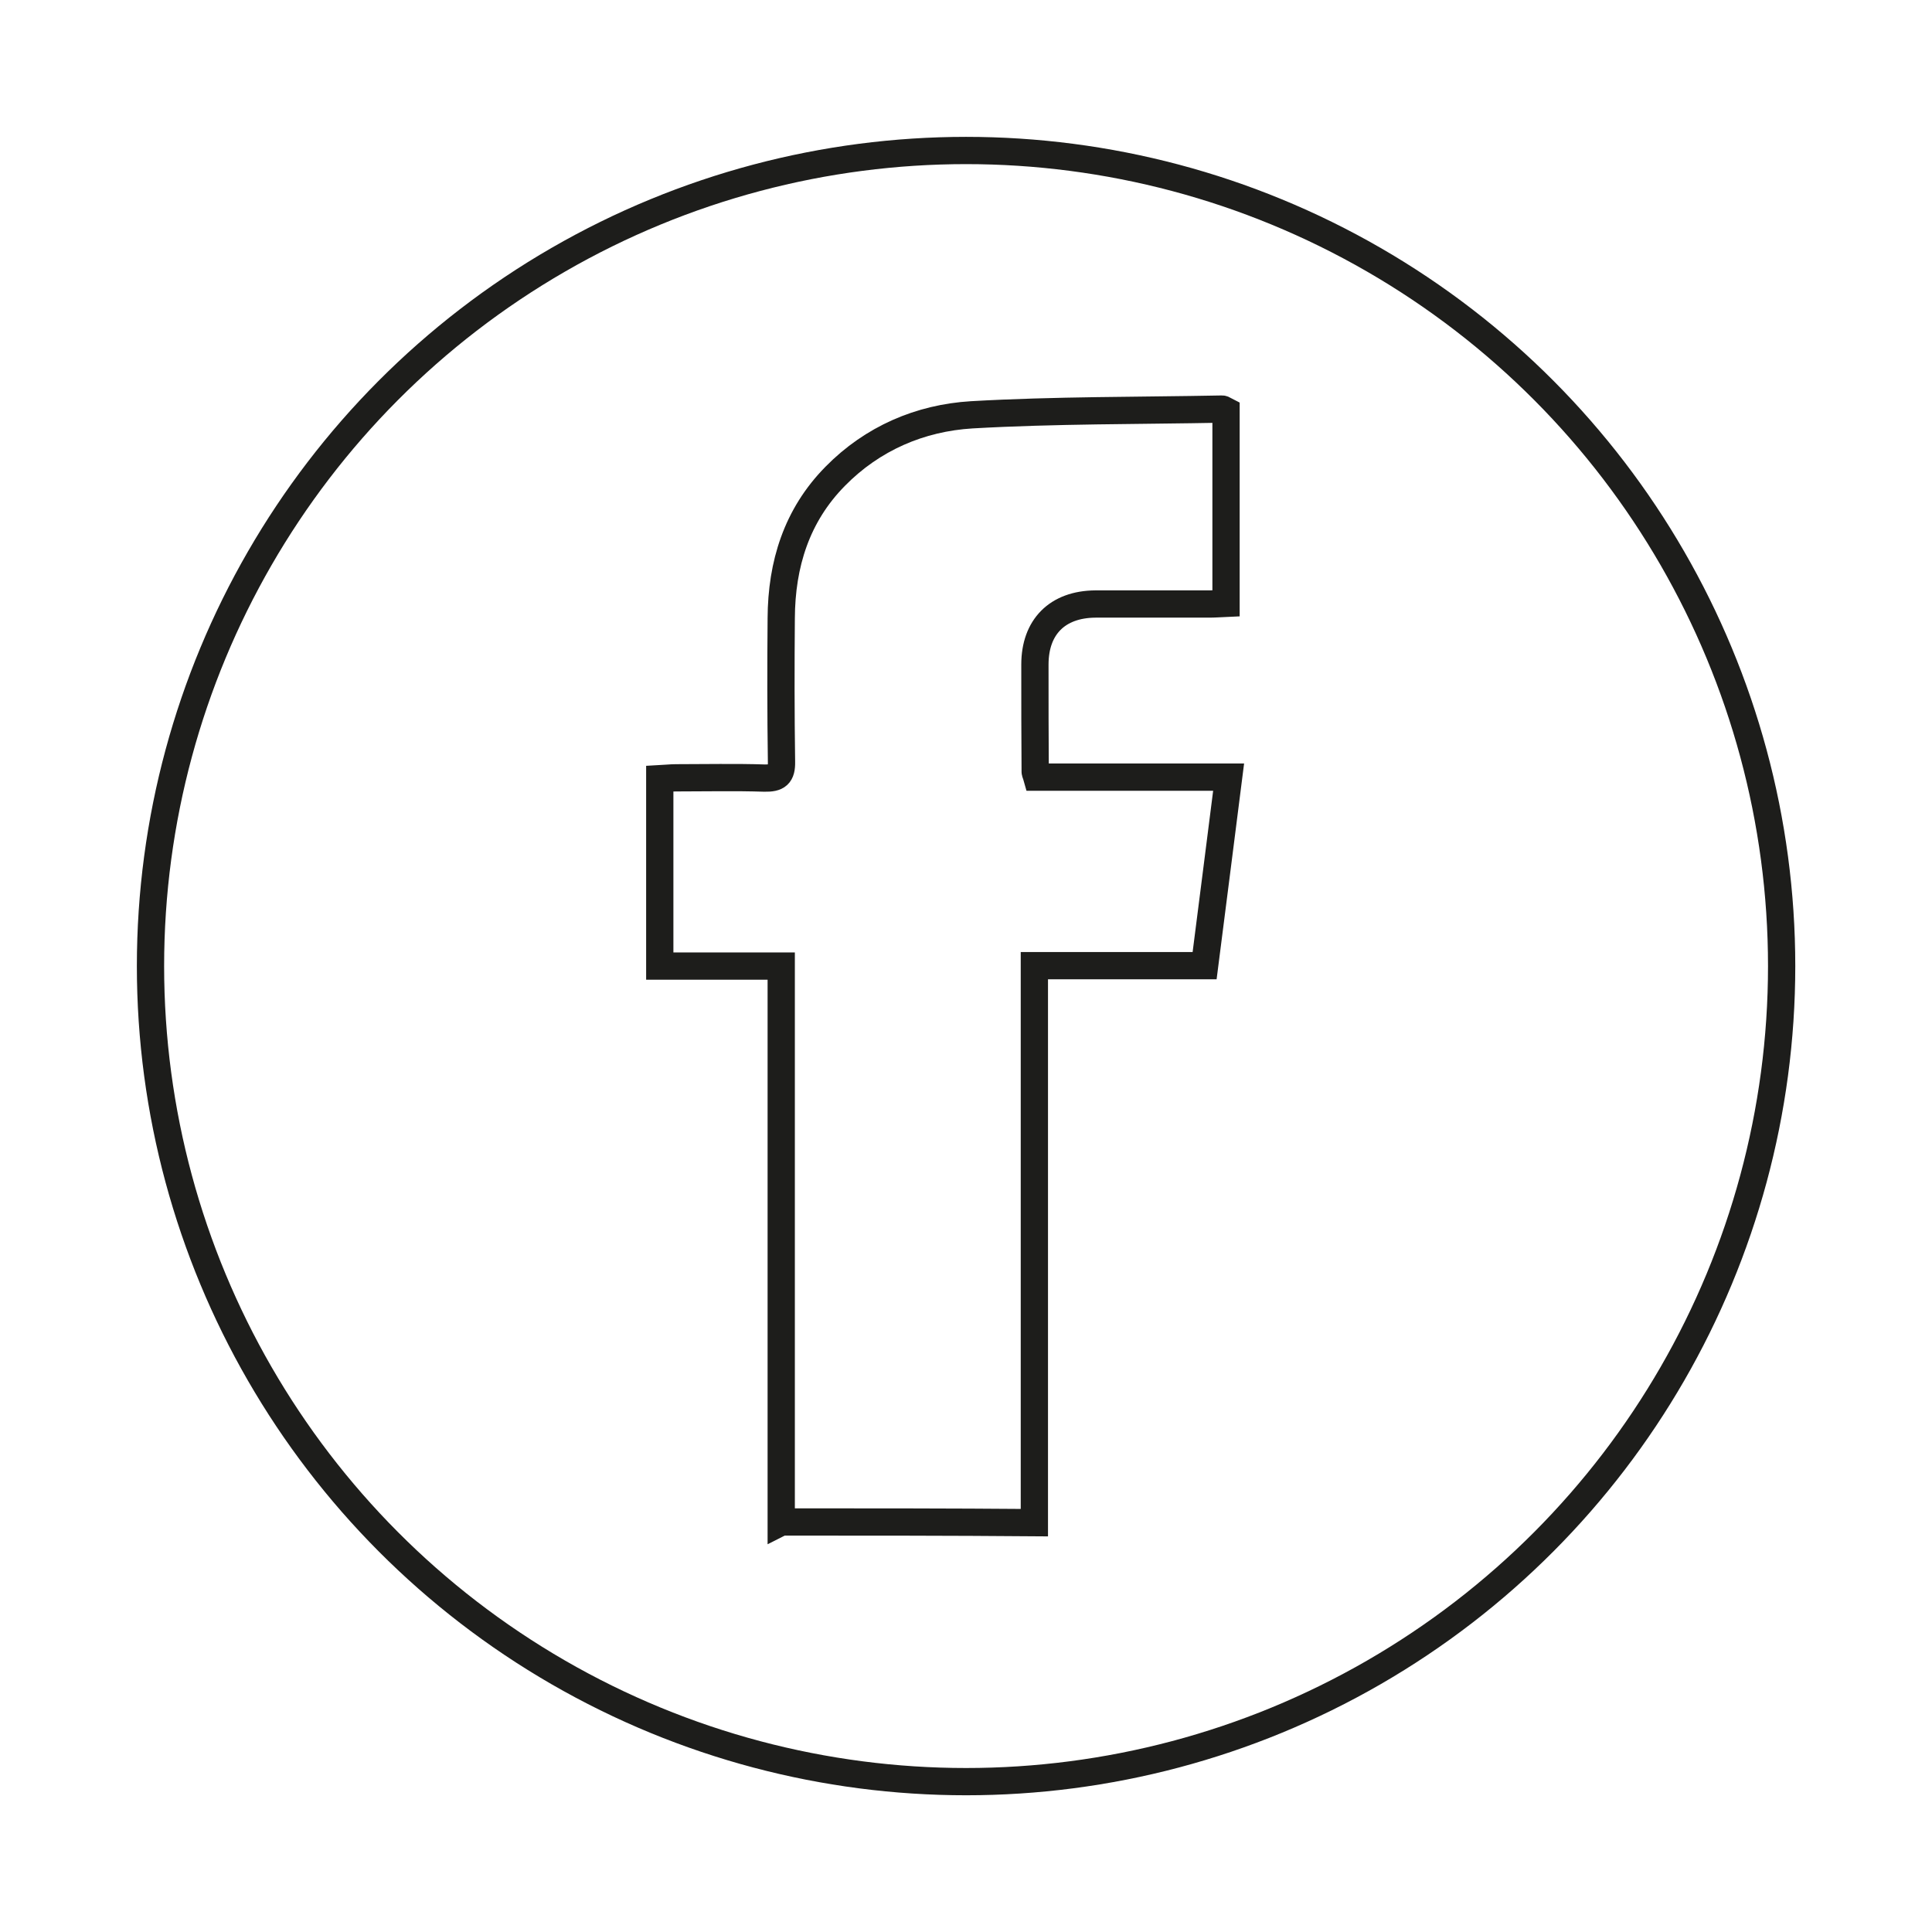 <?xml version="1.0" encoding="UTF-8"?>
<svg id="Ebene_1" data-name="Ebene 1" xmlns="http://www.w3.org/2000/svg" viewBox="0 0 141.73 141.73">
  <defs>
    <style>
      .cls-1 {
        fill: none;
        stroke: #1d1d1b;
        stroke-width: 2px;
      }
    </style>
  </defs>
  <path class="cls-1" d="m57.31,111.66v-40.79h-8.91v-13.74c.39-.02.79-.07,1.2-.07,2.15,0,4.33-.05,6.48.02.95.02,1.27-.23,1.25-1.2-.05-3.52-.05-7.01-.02-10.53.02-3.96,1.13-7.54,3.96-10.41,2.73-2.78,6.22-4.28,10.02-4.51,6.11-.35,12.24-.3,18.37-.42.07,0,.14.07.28.14v14.11c-.44.02-.86.05-1.25.05h-8.33c-2.8.02-4.44,1.69-4.44,4.44s0,5.25.02,7.87c0,.07.05.14.12.39h14.07c-.6,4.7-1.16,9.18-1.76,13.83h-12.49v40.86c-6.22-.05-12.28-.05-18.55-.05Z"/>
  <circle class="cls-1" cx="70.87" cy="70.87" r="59.83"/>
</svg>